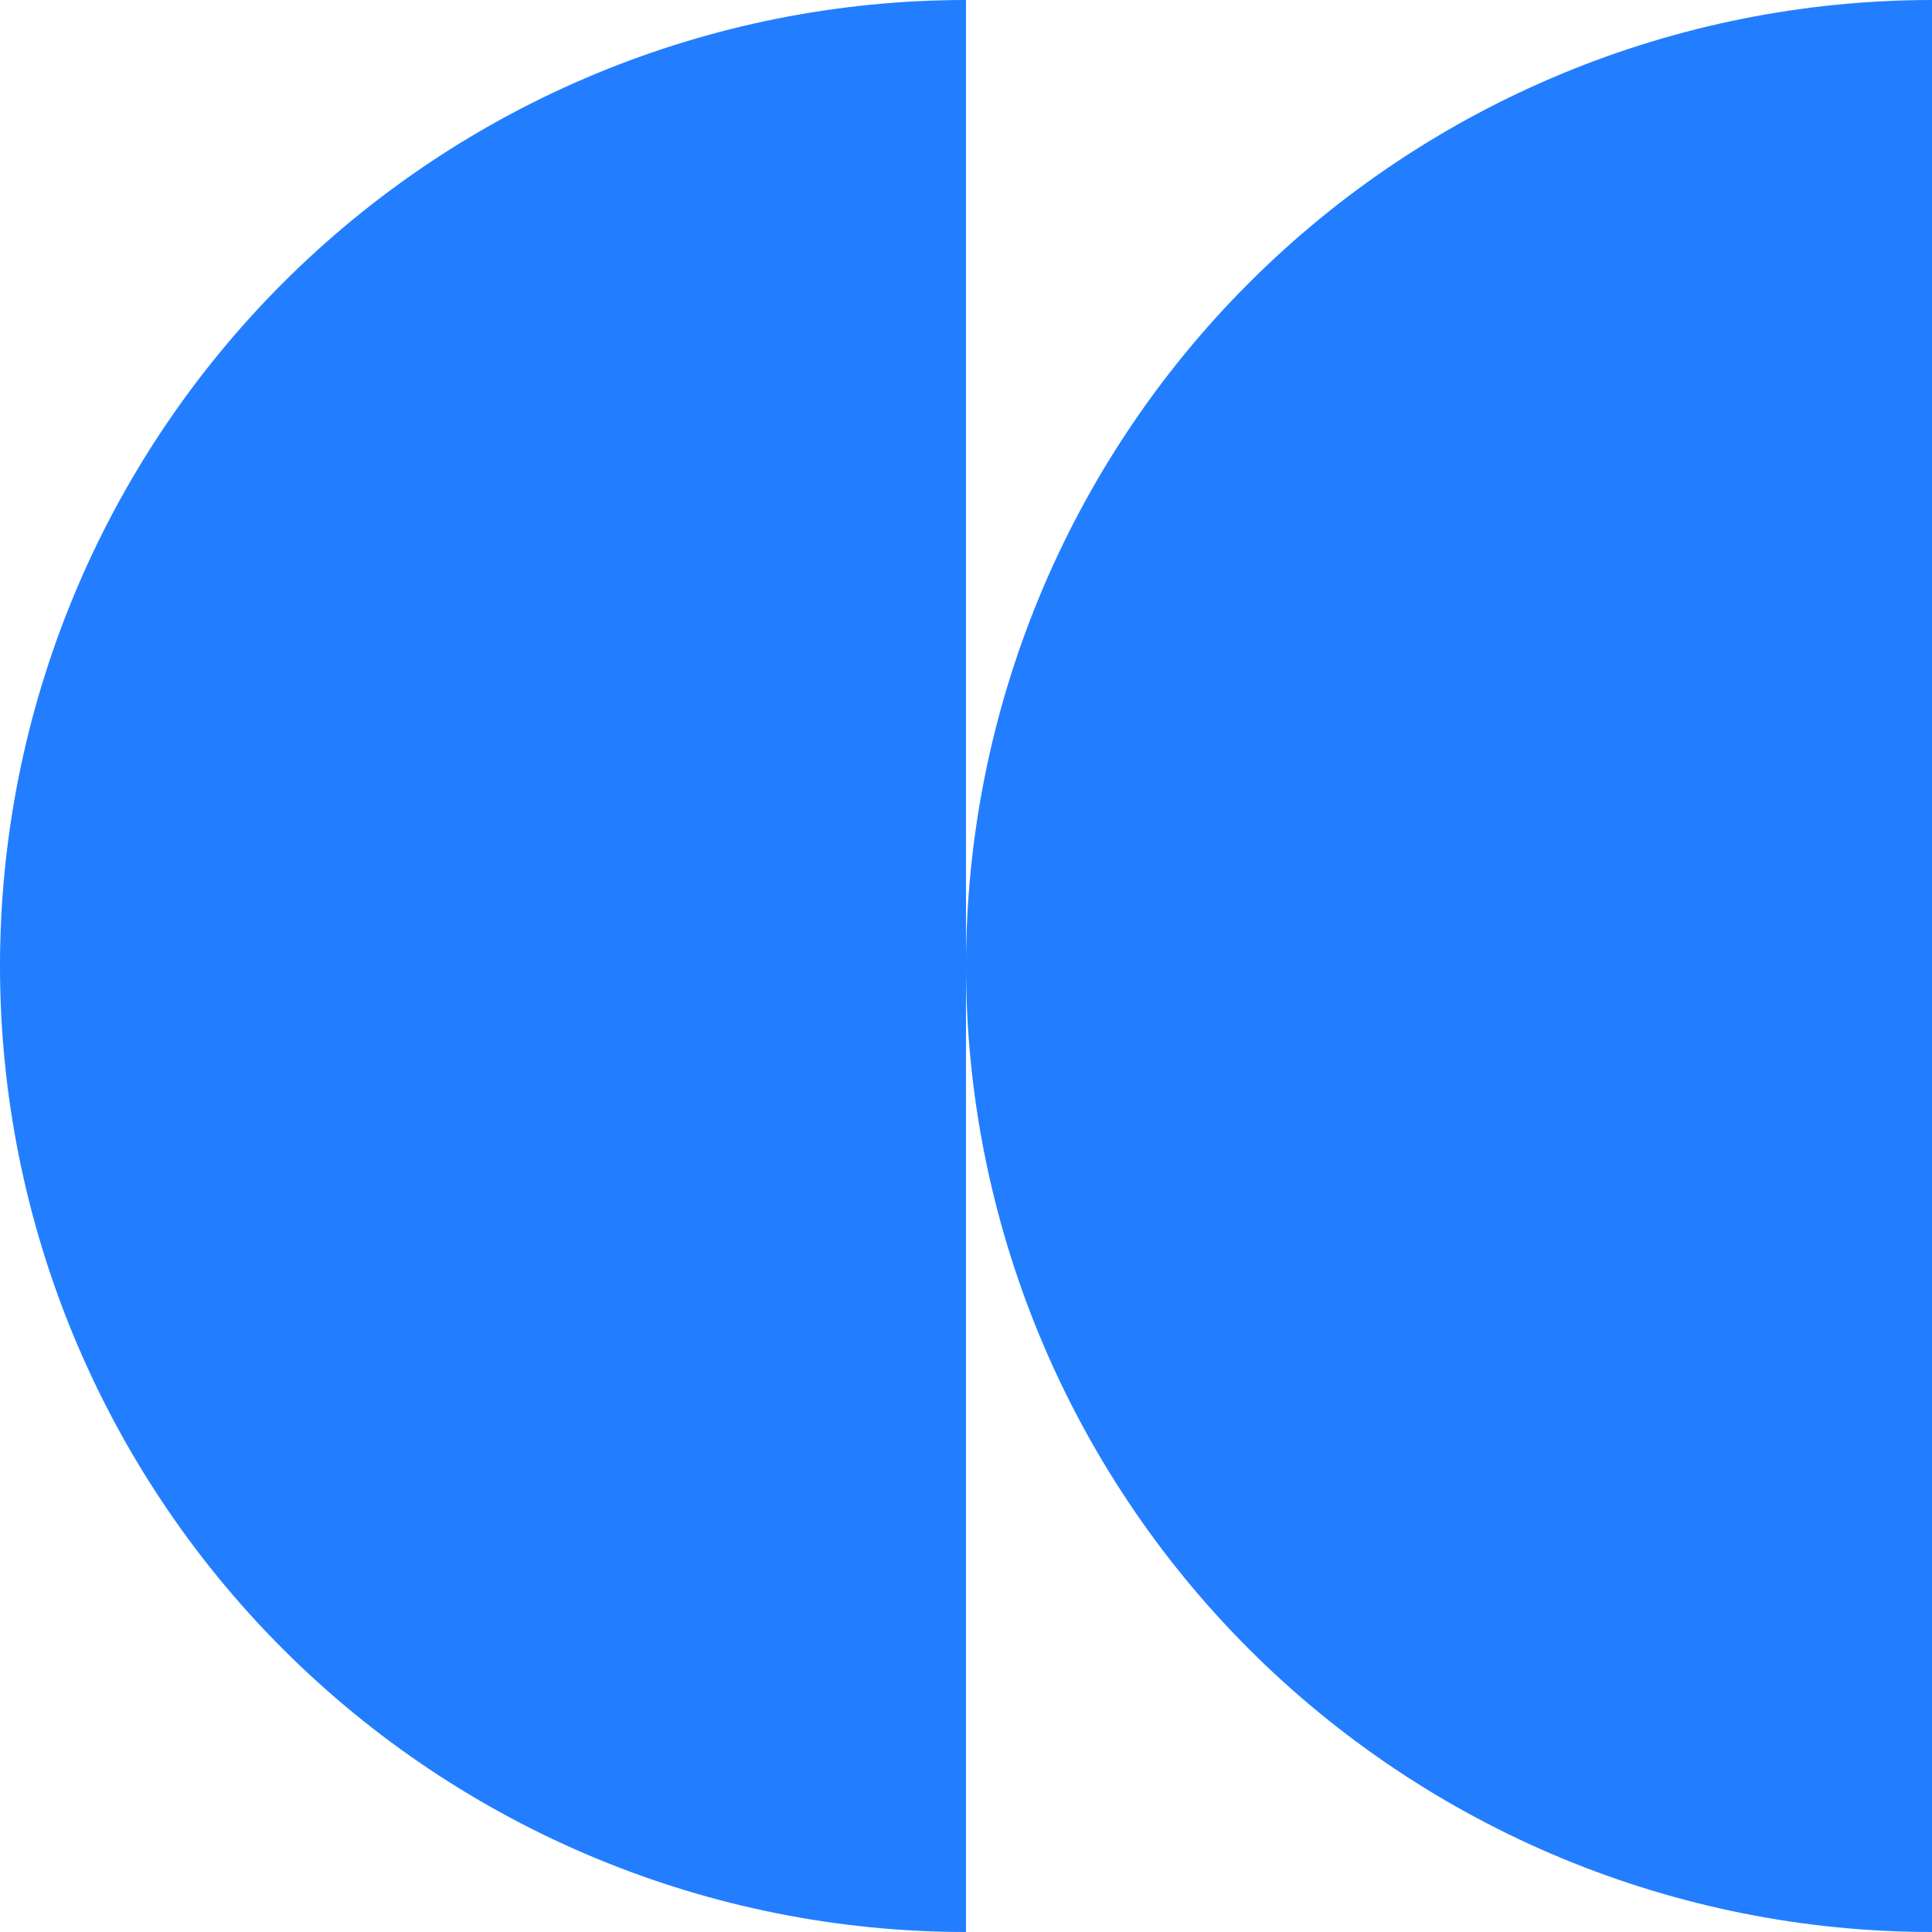 <svg width="40" height="40" viewBox="0 0 40 40" fill="none" xmlns="http://www.w3.org/2000/svg">
<g id="img_review05" clip-path="url(#clip0_2248_12357)">
<path id="Union" fill-rule="evenodd" clip-rule="evenodd" d="M5.858 34.142C9.609 37.893 14.696 40 20 40V20C20 25.304 22.107 30.391 25.858 34.142C29.609 37.893 34.696 40 40 40V20L40 0C34.696 2.46605e-06 29.609 2.107 25.858 5.858C22.107 9.609 20 14.696 20 20L20 0C14.696 2.46605e-06 9.609 2.107 5.858 5.858C2.107 9.609 0 14.696 0 20C0 25.304 2.107 30.391 5.858 34.142Z" fill="#227EFF"/>
</g>
<defs>
<clipPath id="clip0_2248_12357">
<rect width="40" height="40" fill="white"/>
</clipPath>
</defs>
</svg>
